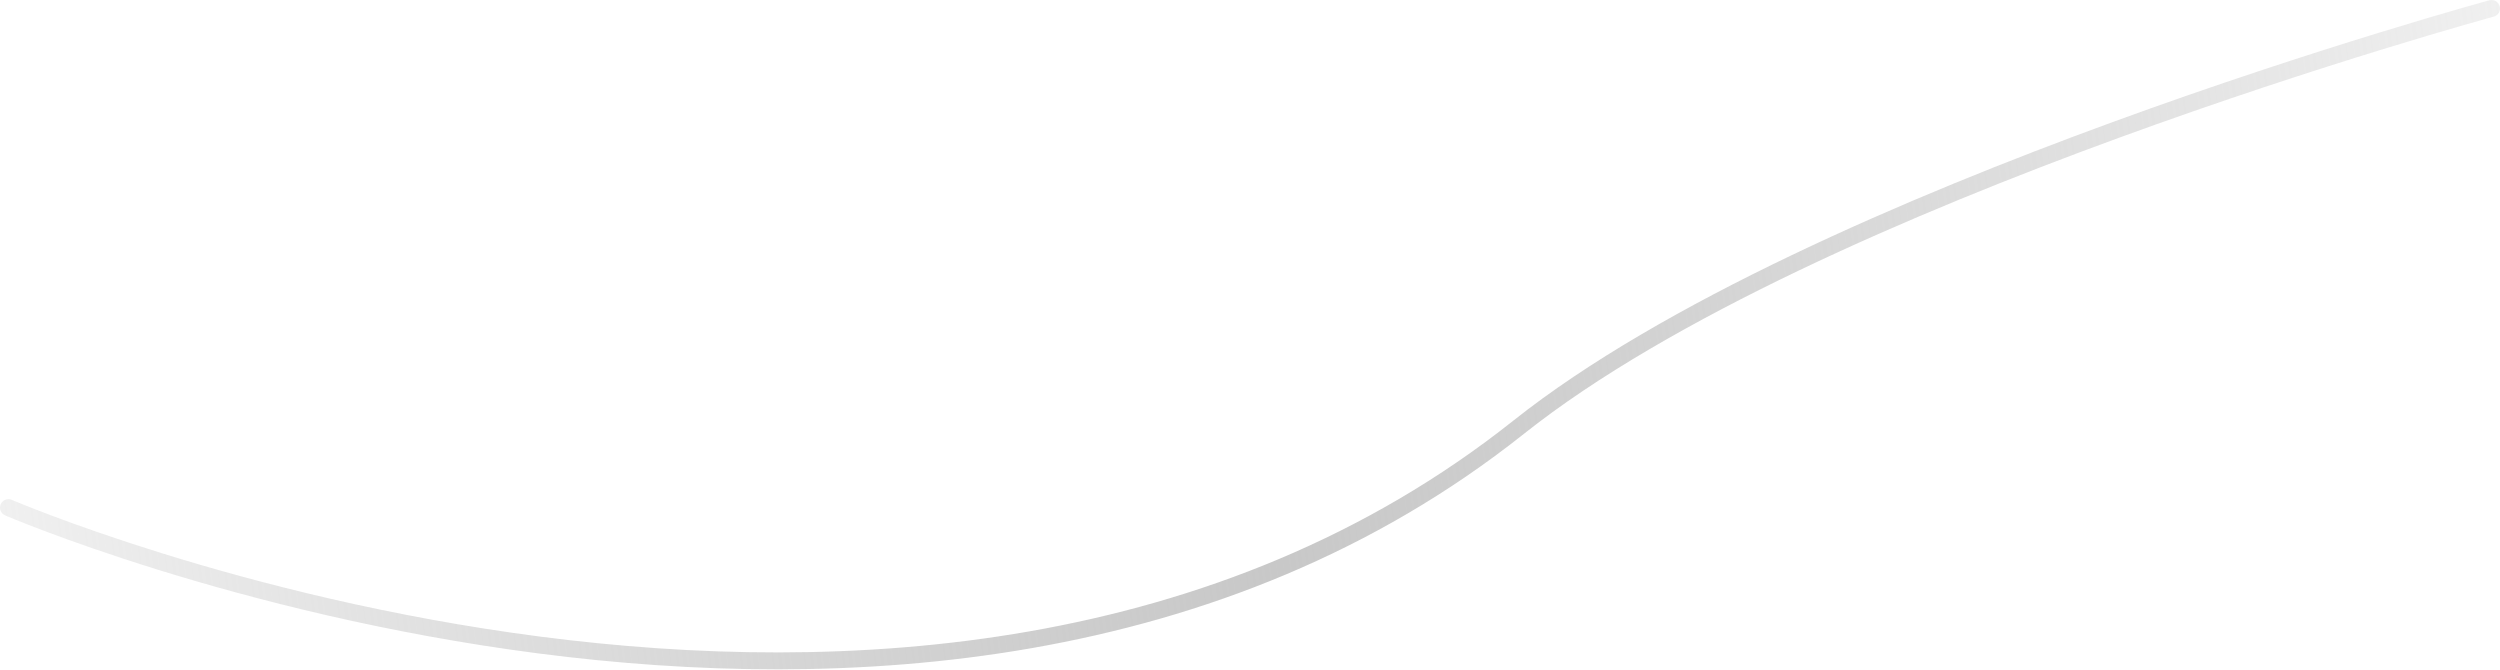 <?xml version="1.0" encoding="UTF-8"?> <svg xmlns="http://www.w3.org/2000/svg" width="1183" height="317" viewBox="0 0 1183 317" fill="none"> <path d="M5.588 236.528C3.557 235.653 1.202 236.591 0.327 238.621C-0.547 240.652 0.39 243.007 2.421 243.882L5.588 236.528ZM718.607 202.173L716.117 199.038L718.607 202.173ZM1180.05 7.868C1182.18 7.288 1183.44 5.088 1182.86 2.955C1182.28 0.821 1180.08 -0.438 1177.94 0.142L1180.05 7.868ZM4.004 240.205C2.421 243.882 2.424 243.883 2.429 243.885C2.432 243.886 2.438 243.889 2.446 243.892C2.461 243.899 2.482 243.908 2.51 243.92C2.566 243.943 2.648 243.978 2.755 244.024C2.971 244.116 3.29 244.25 3.71 244.426C4.55 244.777 5.796 245.292 7.428 245.952C10.692 247.272 15.505 249.175 21.725 251.513C34.163 256.19 52.229 262.612 74.785 269.612C119.887 283.61 182.983 299.935 254.954 309.23C398.772 327.803 578.74 318.386 721.097 205.307L716.117 199.038C576.237 310.149 398.903 319.747 255.979 301.289C184.579 292.068 121.944 275.865 77.158 261.965C54.769 255.016 36.852 248.647 24.543 244.018C18.388 241.704 13.637 239.826 10.43 238.529C8.827 237.881 7.61 237.378 6.797 237.038C6.39 236.868 6.085 236.739 5.882 236.653C5.781 236.61 5.706 236.578 5.657 236.557C5.632 236.547 5.614 236.539 5.602 236.534C5.597 236.531 5.593 236.53 5.59 236.529C5.588 236.528 5.588 236.528 4.004 240.205ZM721.097 205.307C790.375 150.278 904.92 100.918 1002.55 65.247C1051.29 47.44 1095.67 33.091 1127.88 23.195C1143.98 18.247 1157.03 14.413 1166.05 11.817C1170.56 10.519 1174.06 9.531 1176.44 8.868C1177.62 8.536 1178.53 8.286 1179.14 8.118C1179.44 8.035 1179.67 7.972 1179.82 7.93C1179.9 7.909 1179.95 7.894 1179.99 7.883C1180.01 7.878 1180.02 7.874 1180.03 7.872C1180.04 7.871 1180.04 7.87 1180.04 7.869C1180.05 7.869 1180.05 7.868 1179 4.005C1177.94 0.142 1177.94 0.143 1177.94 0.143C1177.94 0.144 1177.93 0.145 1177.93 0.147C1177.92 0.15 1177.9 0.154 1177.88 0.159C1177.84 0.17 1177.78 0.186 1177.71 0.208C1177.55 0.251 1177.32 0.315 1177.01 0.399C1176.39 0.569 1175.48 0.822 1174.28 1.156C1171.89 1.825 1168.37 2.819 1163.83 4.123C1154.77 6.731 1141.67 10.578 1125.52 15.541C1093.23 25.467 1048.7 39.86 999.802 57.727C902.153 93.404 786.504 143.127 716.117 199.038L721.097 205.307Z" fill="url(#paint0_linear_104_9351)"></path> <defs> <linearGradient id="paint0_linear_104_9351" x1="-24.019" y1="168.143" x2="1199.01" y2="4.005" gradientUnits="userSpaceOnUse"> <stop stop-color="#BABABA" stop-opacity="0.2"></stop> <stop offset="0.495" stop-color="#C8C8C8"></stop> <stop offset="1" stop-color="#BABABA" stop-opacity="0.2"></stop> </linearGradient> </defs> </svg> 